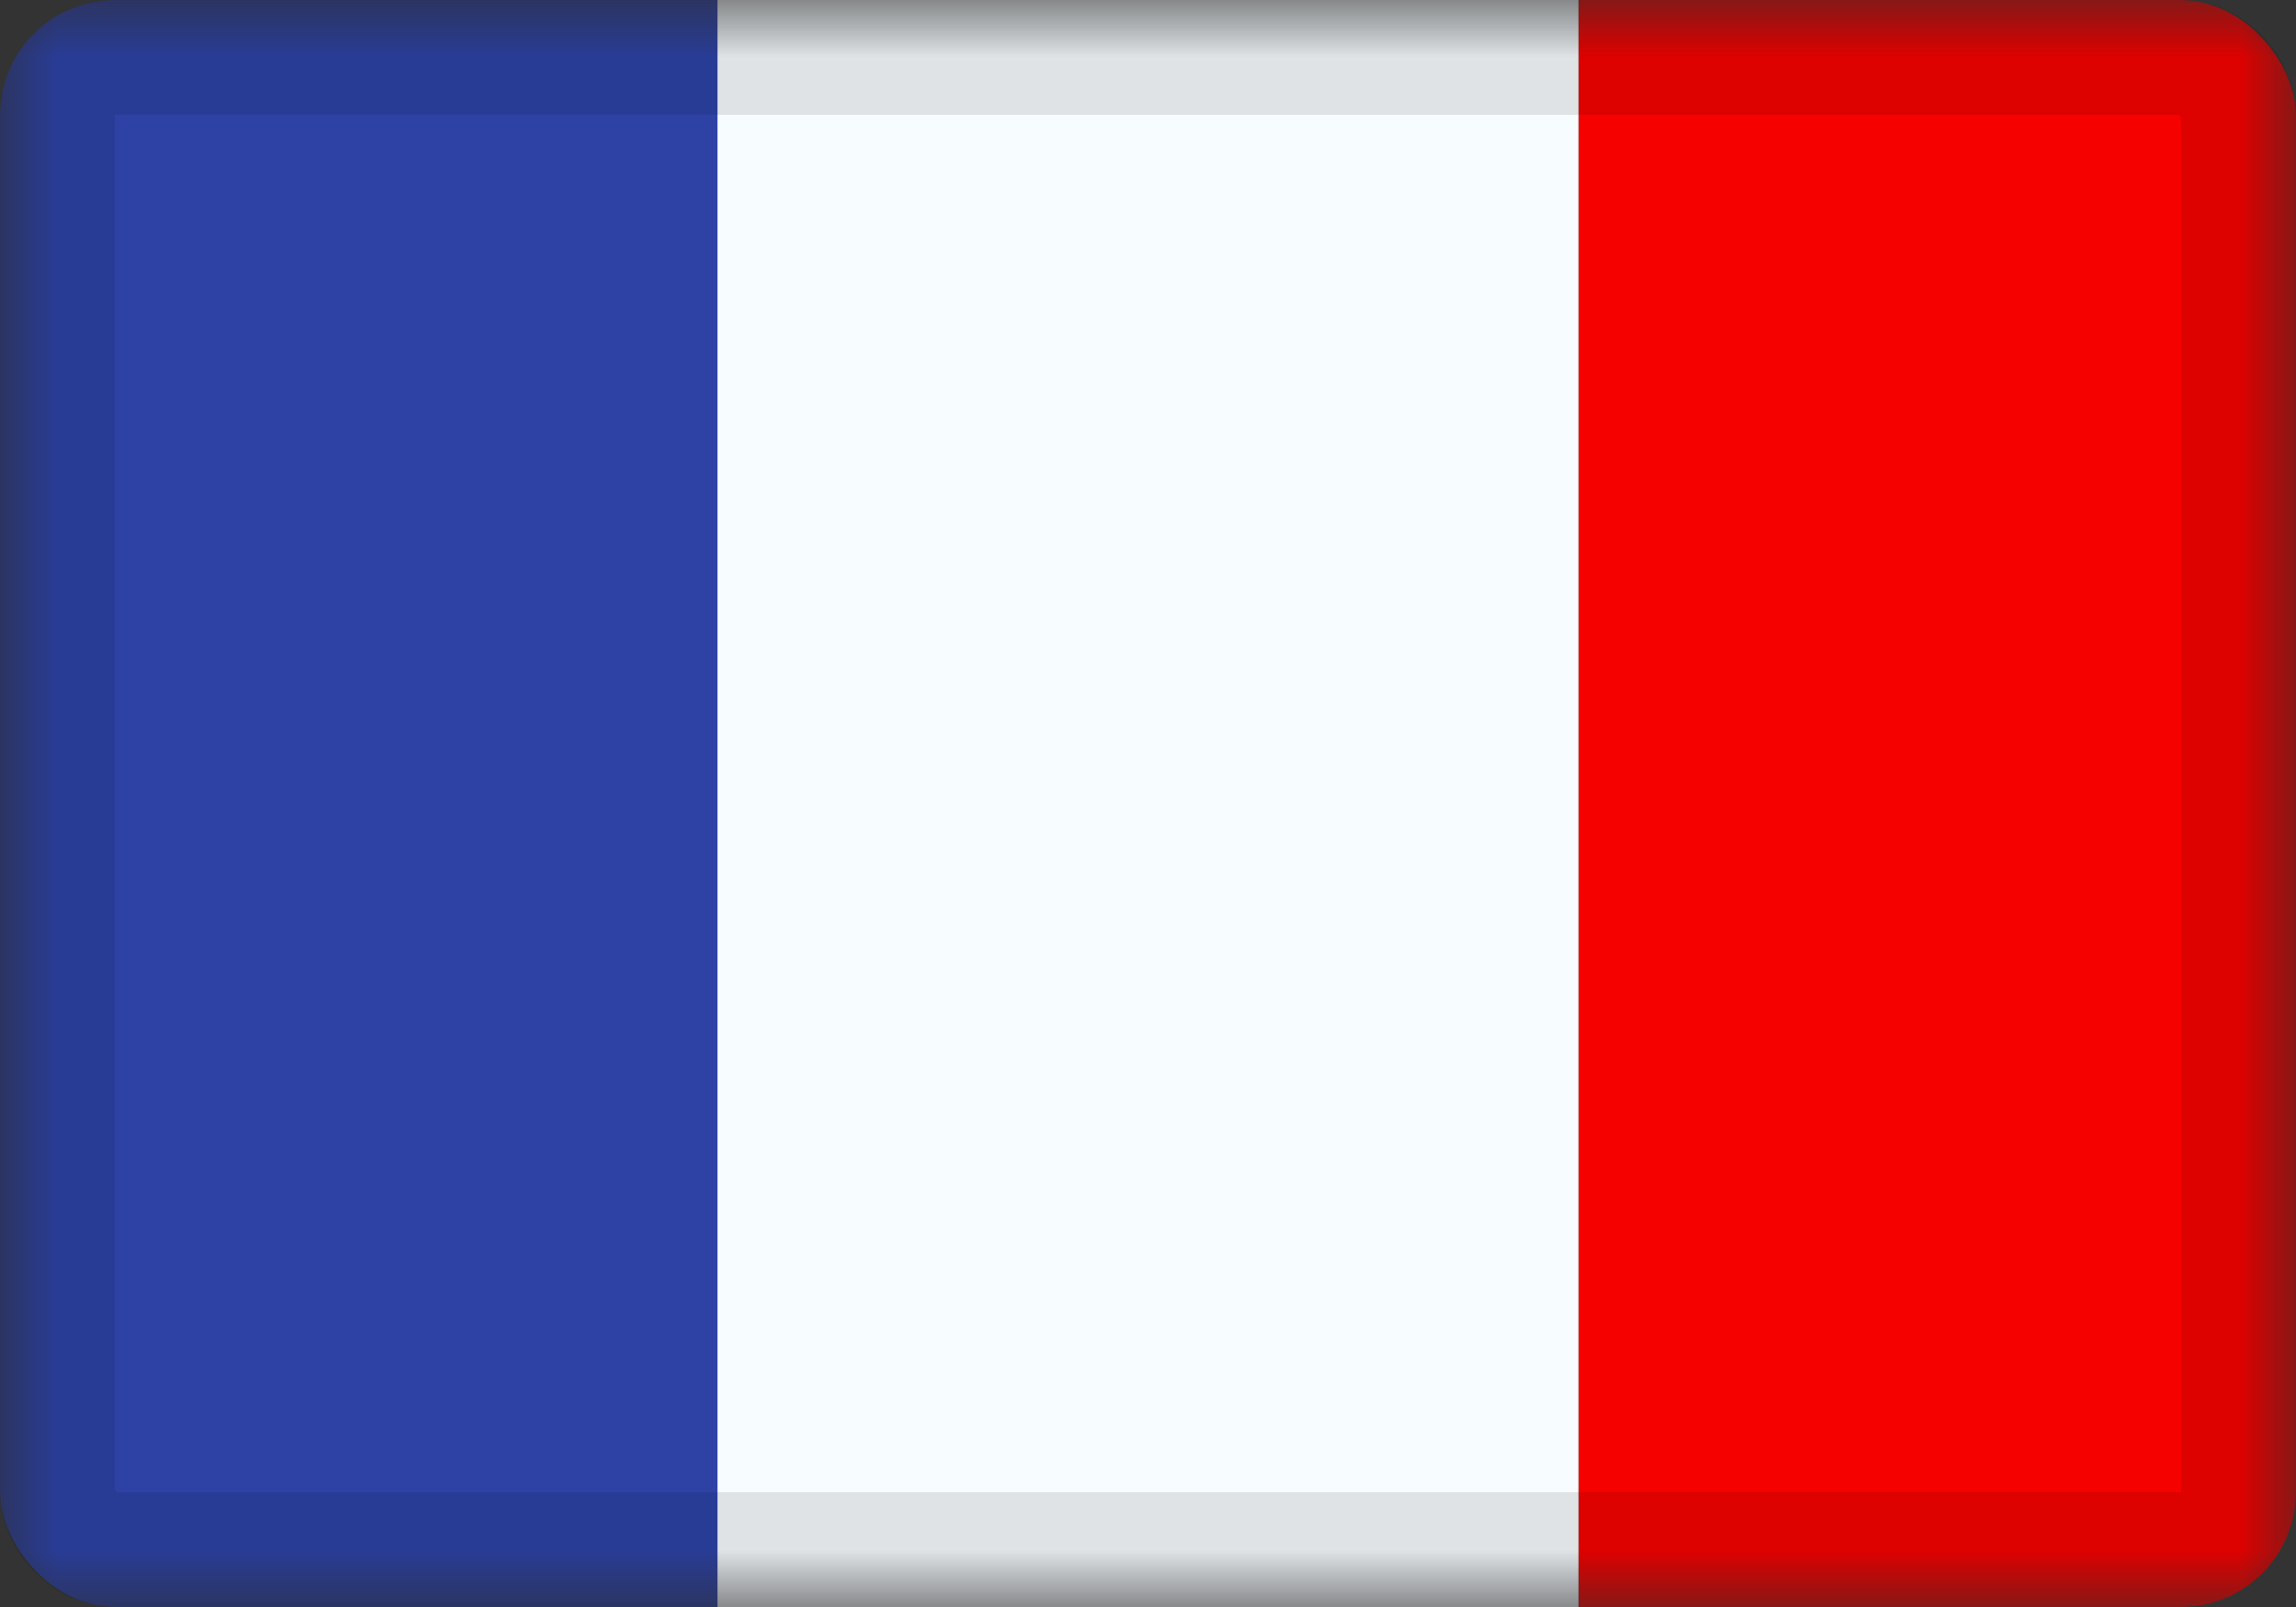 <?xml version="1.0" encoding="UTF-8"?>
<svg xmlns="http://www.w3.org/2000/svg" width="20" height="14" viewBox="0 0 20 14" fill="none">
  <rect x="0" y="0" width="20" height="14" fill="#333333" stroke="none"/>
  <g clip-path="url(#clip0_4035_7934)">
    <mask id="mask0_4035_7934" style="mask-type:luminance" maskUnits="userSpaceOnUse" x="0" y="0" width="20" height="14">
      <rect width="20" height="14" fill="white"></rect>
    </mask>
    <g mask="url(#mask0_4035_7934)">
      <path fill-rule="evenodd" clip-rule="evenodd" d="M13.75 0H20V14H13.75V0Z" fill="#F50100"></path>
      <path fill-rule="evenodd" clip-rule="evenodd" d="M0 0H7.5V14H0V0Z" fill="#2E42A5"></path>
      <path fill-rule="evenodd" clip-rule="evenodd" d="M6.25 0H13.75V14H6.25V0Z" fill="#F7FCFF"></path>
    </g>
  </g>
  <rect x="0.5" y="0.5" width="19" height="13" rx="0.5" stroke="black" stroke-opacity="0.1" style="mix-blend-mode:multiply"></rect>
  <defs>
    <clipPath id="clip0_4035_7934">
      <rect width="20" height="14" rx="1" fill="white"></rect>
    </clipPath>
  </defs>
</svg>
